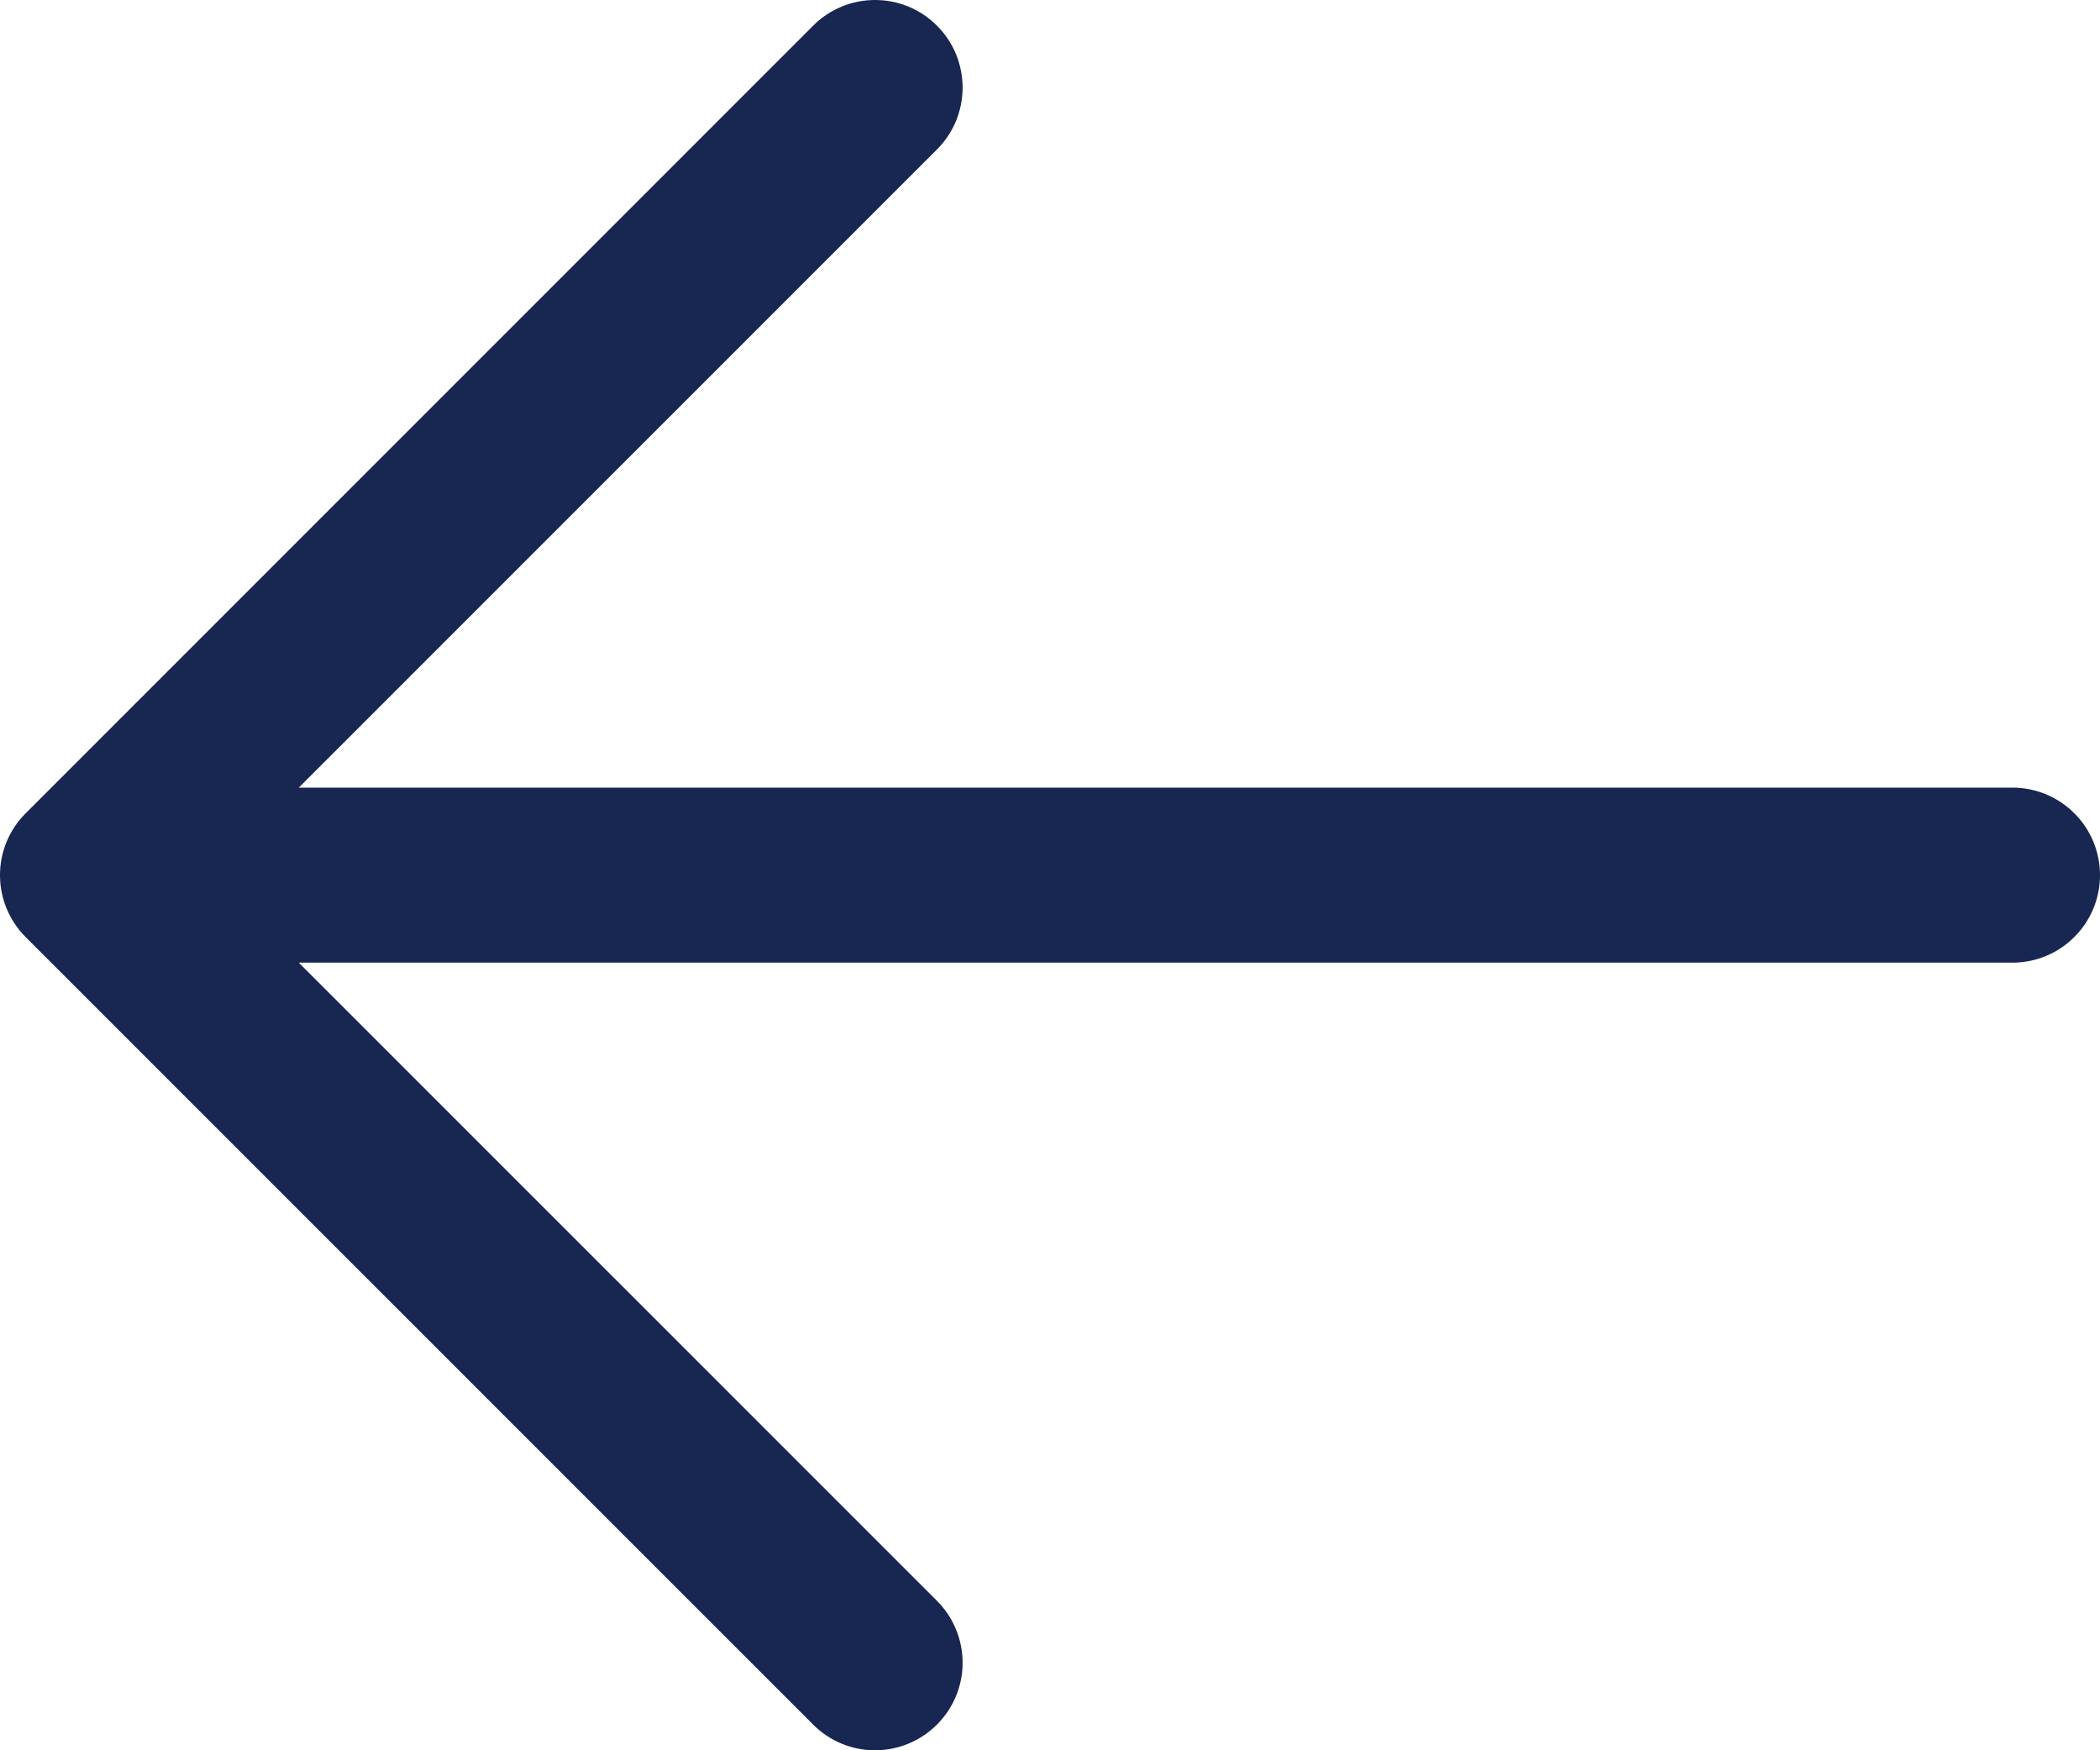 <svg width="18" height="15" viewBox="0 0 18 15" fill="none" xmlns="http://www.w3.org/2000/svg">
<path d="M8.031 0.22C8.101 0.29 8.156 0.372 8.194 0.463C8.231 0.554 8.251 0.652 8.251 0.751C8.251 0.849 8.231 0.947 8.194 1.038C8.156 1.129 8.101 1.211 8.031 1.281L2.561 6.75L17.25 6.75C17.449 6.75 17.64 6.829 17.78 6.97C17.921 7.11 18 7.301 18 7.5C18 7.699 17.921 7.89 17.78 8.03C17.64 8.171 17.449 8.25 17.25 8.25H2.561L8.031 13.719C8.172 13.86 8.251 14.051 8.251 14.25C8.251 14.449 8.172 14.639 8.031 14.78C7.89 14.921 7.699 15 7.5 15C7.301 15 7.11 14.921 6.97 14.78L0.22 8.031C0.15 7.961 0.095 7.878 0.057 7.787C0.019 7.696 0 7.599 0 7.5C0 7.402 0.019 7.304 0.057 7.213C0.095 7.122 0.15 7.039 0.22 6.97L6.97 0.22C7.039 0.15 7.122 0.095 7.213 0.057C7.304 0.019 7.402 0 7.5 0C7.599 0 7.696 0.019 7.788 0.057C7.879 0.095 7.961 0.15 8.031 0.22Z" fill="#182751"/>
</svg>
